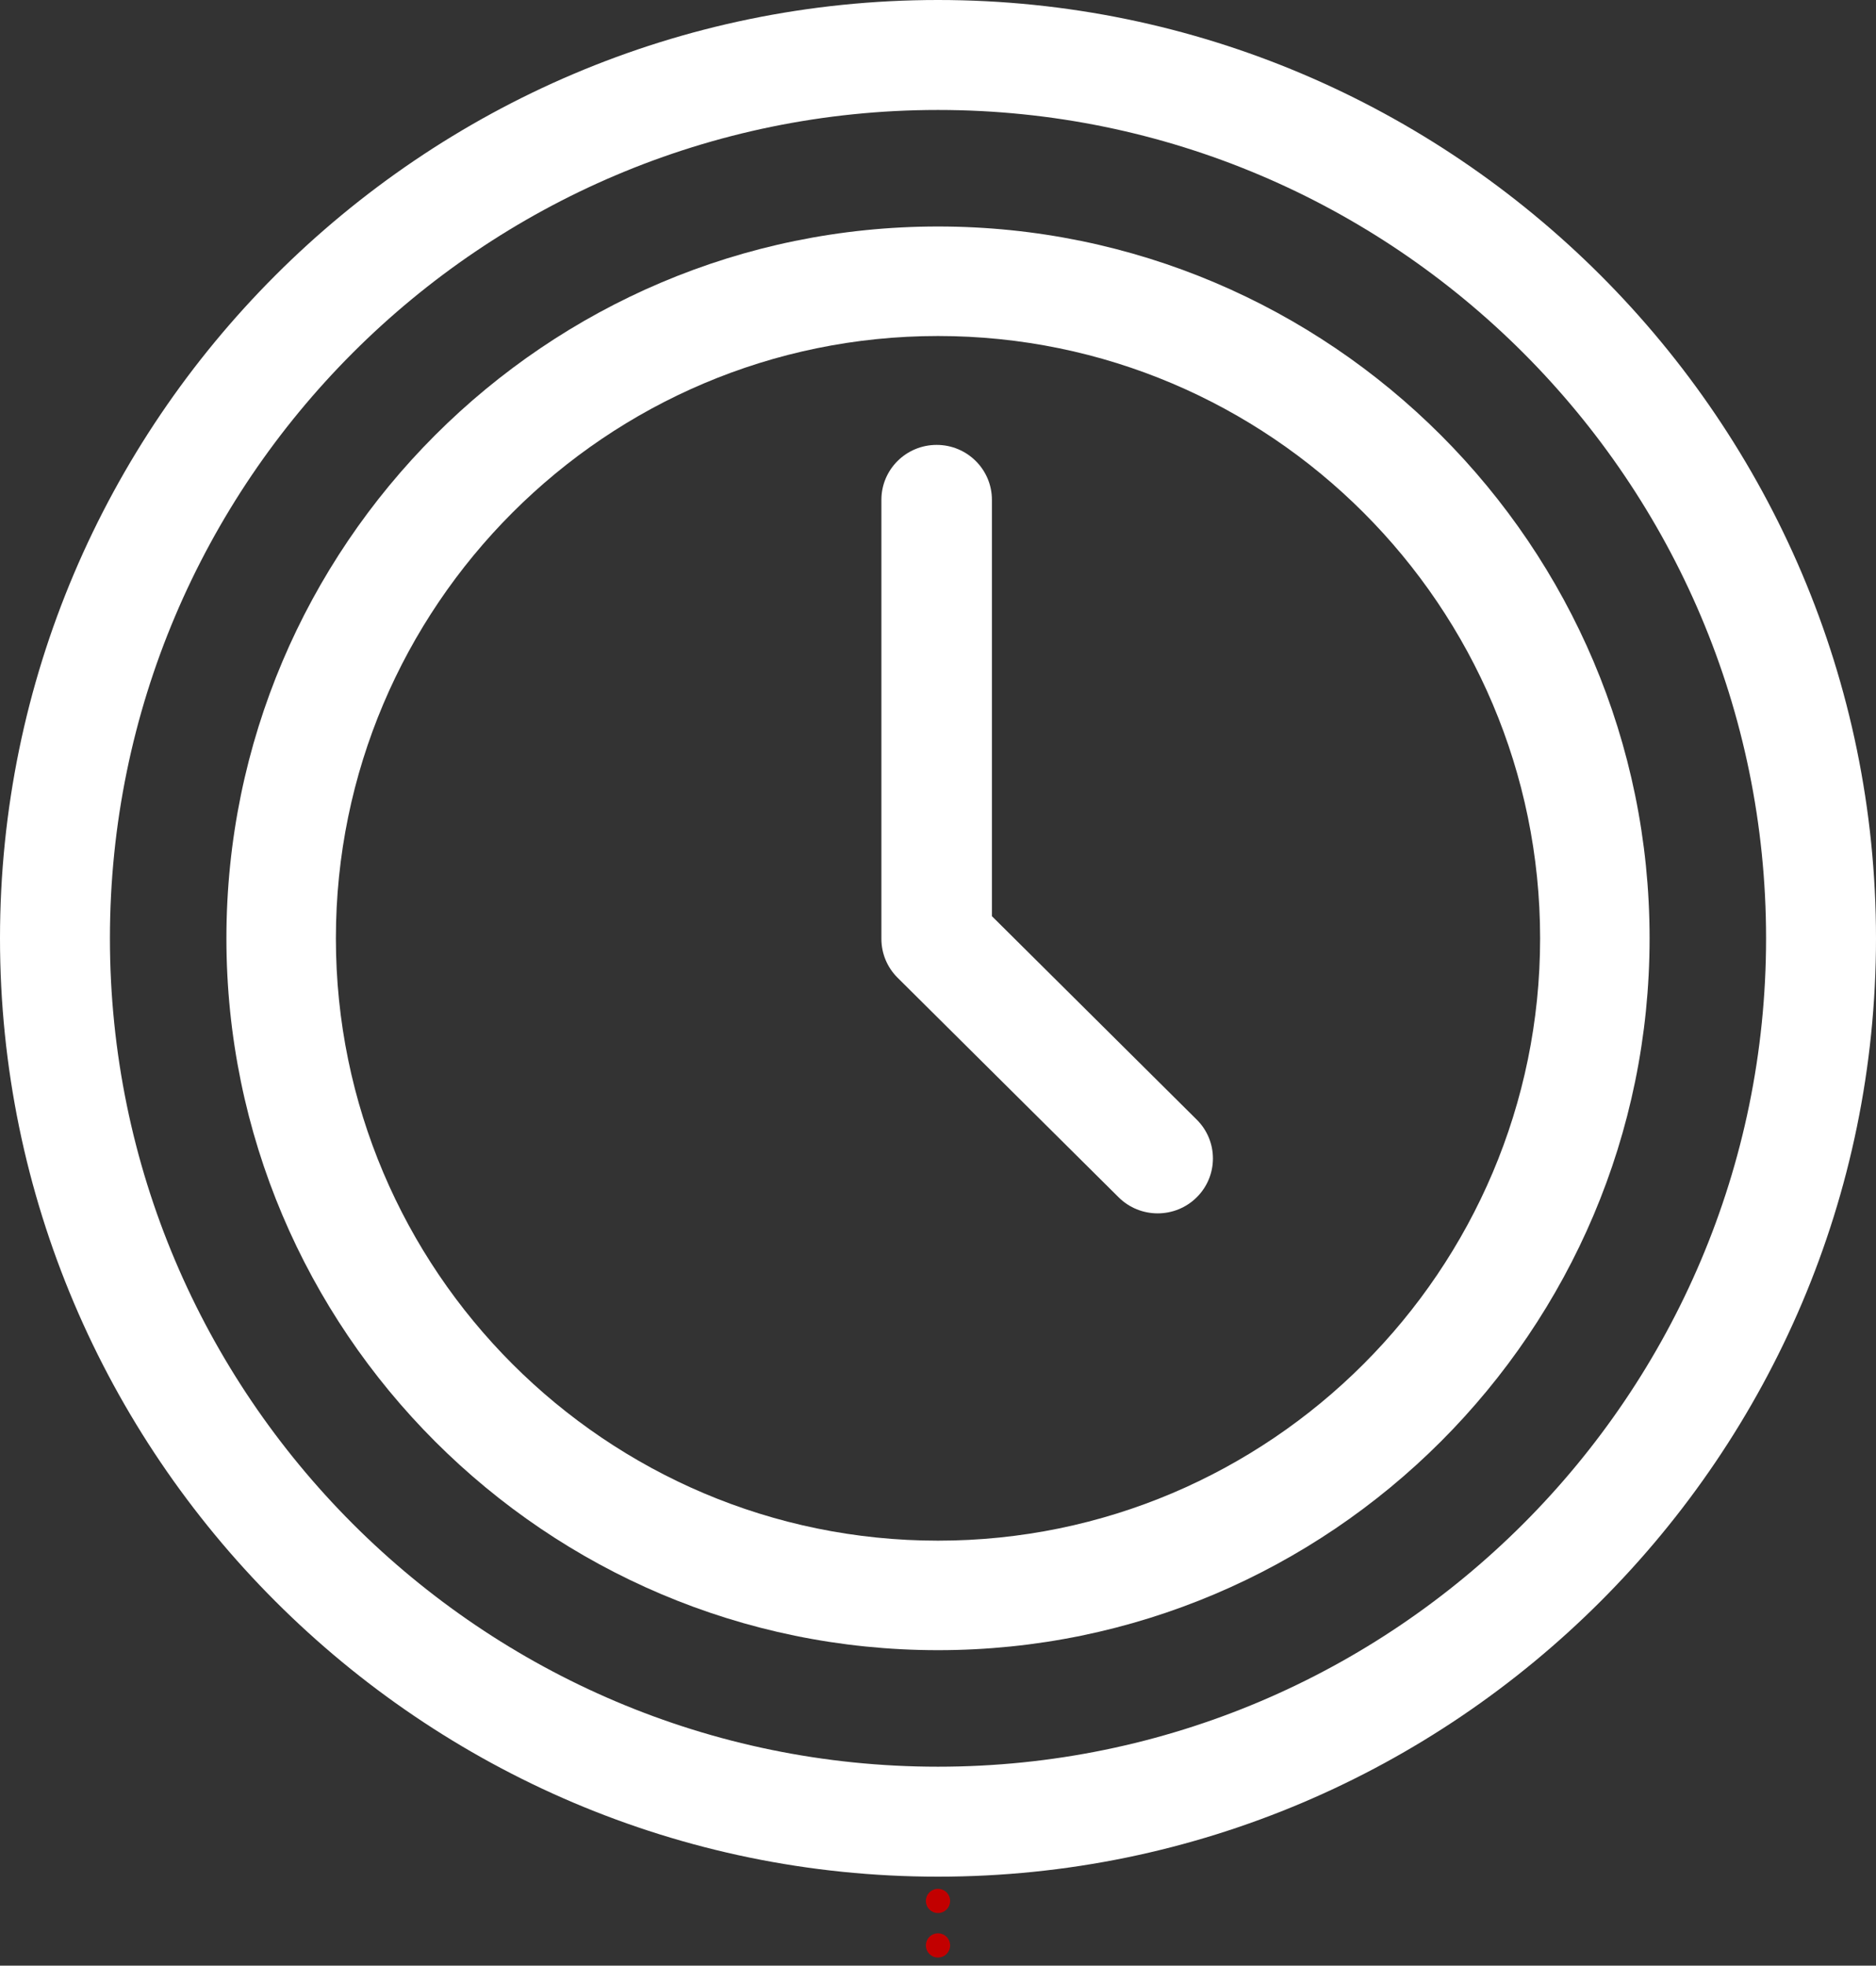 <?xml version="1.0" encoding="UTF-8"?> <svg xmlns="http://www.w3.org/2000/svg" width="232" height="243" viewBox="0 0 232 243" fill="none"><rect x="0" y="0" width="232" height="243" fill="#333333" stroke="none"/><path d="M116 230.25C116.414 230.25 116.75 229.914 116.75 229.5C116.75 229.086 116.414 228.75 116 228.75C115.586 228.75 115.25 229.086 115.25 229.5C115.25 229.914 115.586 230.25 116 230.25Z" stroke="#C20000" stroke-width="1.5" stroke-linecap="round" stroke-linejoin="round"></path><path d="M116 235.75C116.414 235.75 116.75 235.414 116.75 235C116.75 234.586 116.414 234.25 116 234.25C115.586 234.25 115.25 234.586 115.25 235C115.25 235.414 115.586 235.75 116 235.75Z" stroke="#C20000" stroke-width="1.5" stroke-linecap="round" stroke-linejoin="round"></path><path d="M116 241.25C116.414 241.25 116.75 240.914 116.75 240.5C116.75 240.086 116.414 239.75 116 239.75C115.586 239.75 115.25 240.086 115.25 240.5C115.25 240.914 115.586 241.25 116 241.25Z" stroke="#C20000" stroke-width="1.5" stroke-linecap="round" stroke-linejoin="round"></path><path d="M116 0C52.123 0 0 52.132 0 116C0 179.877 52.132 232 116 232C179.877 232 232 179.868 232 116C232 52.123 179.868 0 116 0ZM116 218.406C59.533 218.406 13.594 172.467 13.594 116C13.594 59.533 59.533 13.594 116 13.594C172.467 13.594 218.406 59.533 218.406 116C218.406 172.467 172.467 218.406 116 218.406Z" fill="white"></path><path d="M116 28C67.477 28 28 67.477 28 116C28 164.523 67.477 204 116 204C164.523 204 204 164.523 204 116C204 67.477 164.523 28 116 28ZM116 190.462C74.942 190.462 41.538 157.058 41.538 116C41.538 74.942 74.942 41.538 116 41.538C157.058 41.538 190.462 74.942 190.462 116C190.462 157.058 157.058 190.462 116 190.462Z" fill="white"></path><path d="M147.999 138.416L122.667 113.261V61.786C122.667 58.038 119.607 55 115.833 55C112.059 55 109 58.038 109 61.786V116.072C109 117.871 109.72 119.597 111.002 120.87L138.335 148.012C141.003 150.663 145.33 150.663 147.999 148.012C150.667 145.362 150.667 141.066 147.999 138.416Z" fill="white"></path></svg> 